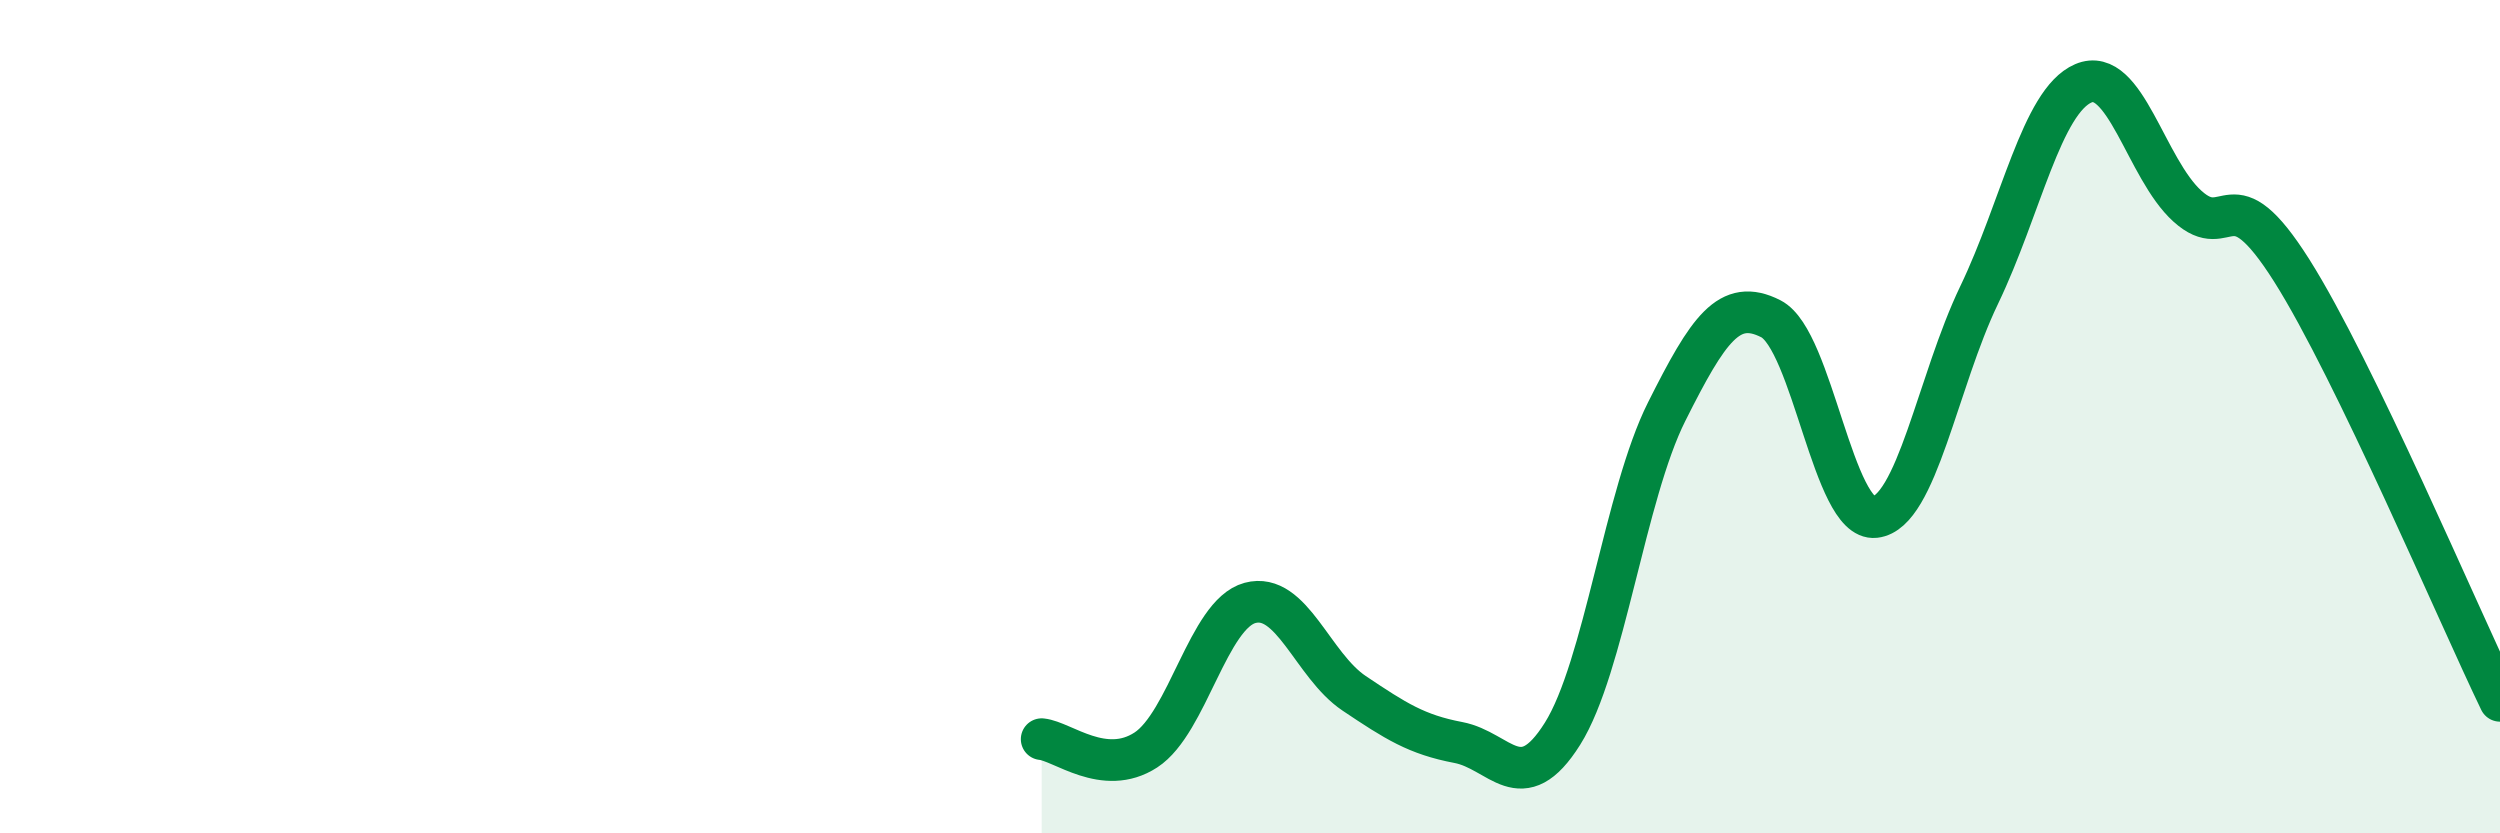 
    <svg width="60" height="20" viewBox="0 0 60 20" xmlns="http://www.w3.org/2000/svg">
      <path
        d="M 25,17.74 C 25.5,17.79 26.5,18.65 27.5,18 C 28.5,17.35 29,14.74 30,14.47 C 31,14.2 31.5,15.97 32.5,16.64 C 33.5,17.31 34,17.63 35,17.82 C 36,18.01 36.5,19.2 37.5,17.61 C 38.5,16.02 39,11.87 40,9.88 C 41,7.89 41.5,7.14 42.5,7.65 C 43.5,8.16 44,12.52 45,12.41 C 46,12.3 46.5,9.16 47.5,7.08 C 48.5,5 49,2.43 50,2 C 51,1.57 51.5,4.05 52.5,4.95 C 53.5,5.85 53.5,4.12 55,6.49 C 56.5,8.86 59,14.75 60,16.82L60 20L25 20Z"
        fill="#008740"
        opacity="0.1"
        stroke-linecap="round"
        stroke-linejoin="round"
      />
      <path
        d="M 25,17.74 C 25.5,17.79 26.5,18.65 27.5,18 C 28.5,17.35 29,14.74 30,14.47 C 31,14.2 31.5,15.97 32.5,16.64 C 33.5,17.31 34,17.63 35,17.82 C 36,18.01 36.5,19.2 37.5,17.61 C 38.5,16.02 39,11.87 40,9.88 C 41,7.89 41.5,7.14 42.5,7.65 C 43.5,8.16 44,12.52 45,12.41 C 46,12.3 46.5,9.16 47.5,7.08 C 48.5,5 49,2.43 50,2 C 51,1.57 51.5,4.05 52.5,4.95 C 53.5,5.85 53.5,4.12 55,6.49 C 56.5,8.86 59,14.75 60,16.82"
        stroke="#008740"
        stroke-width="1"
        fill="none"
        stroke-linecap="round"
        stroke-linejoin="round"
      />
    </svg>
  